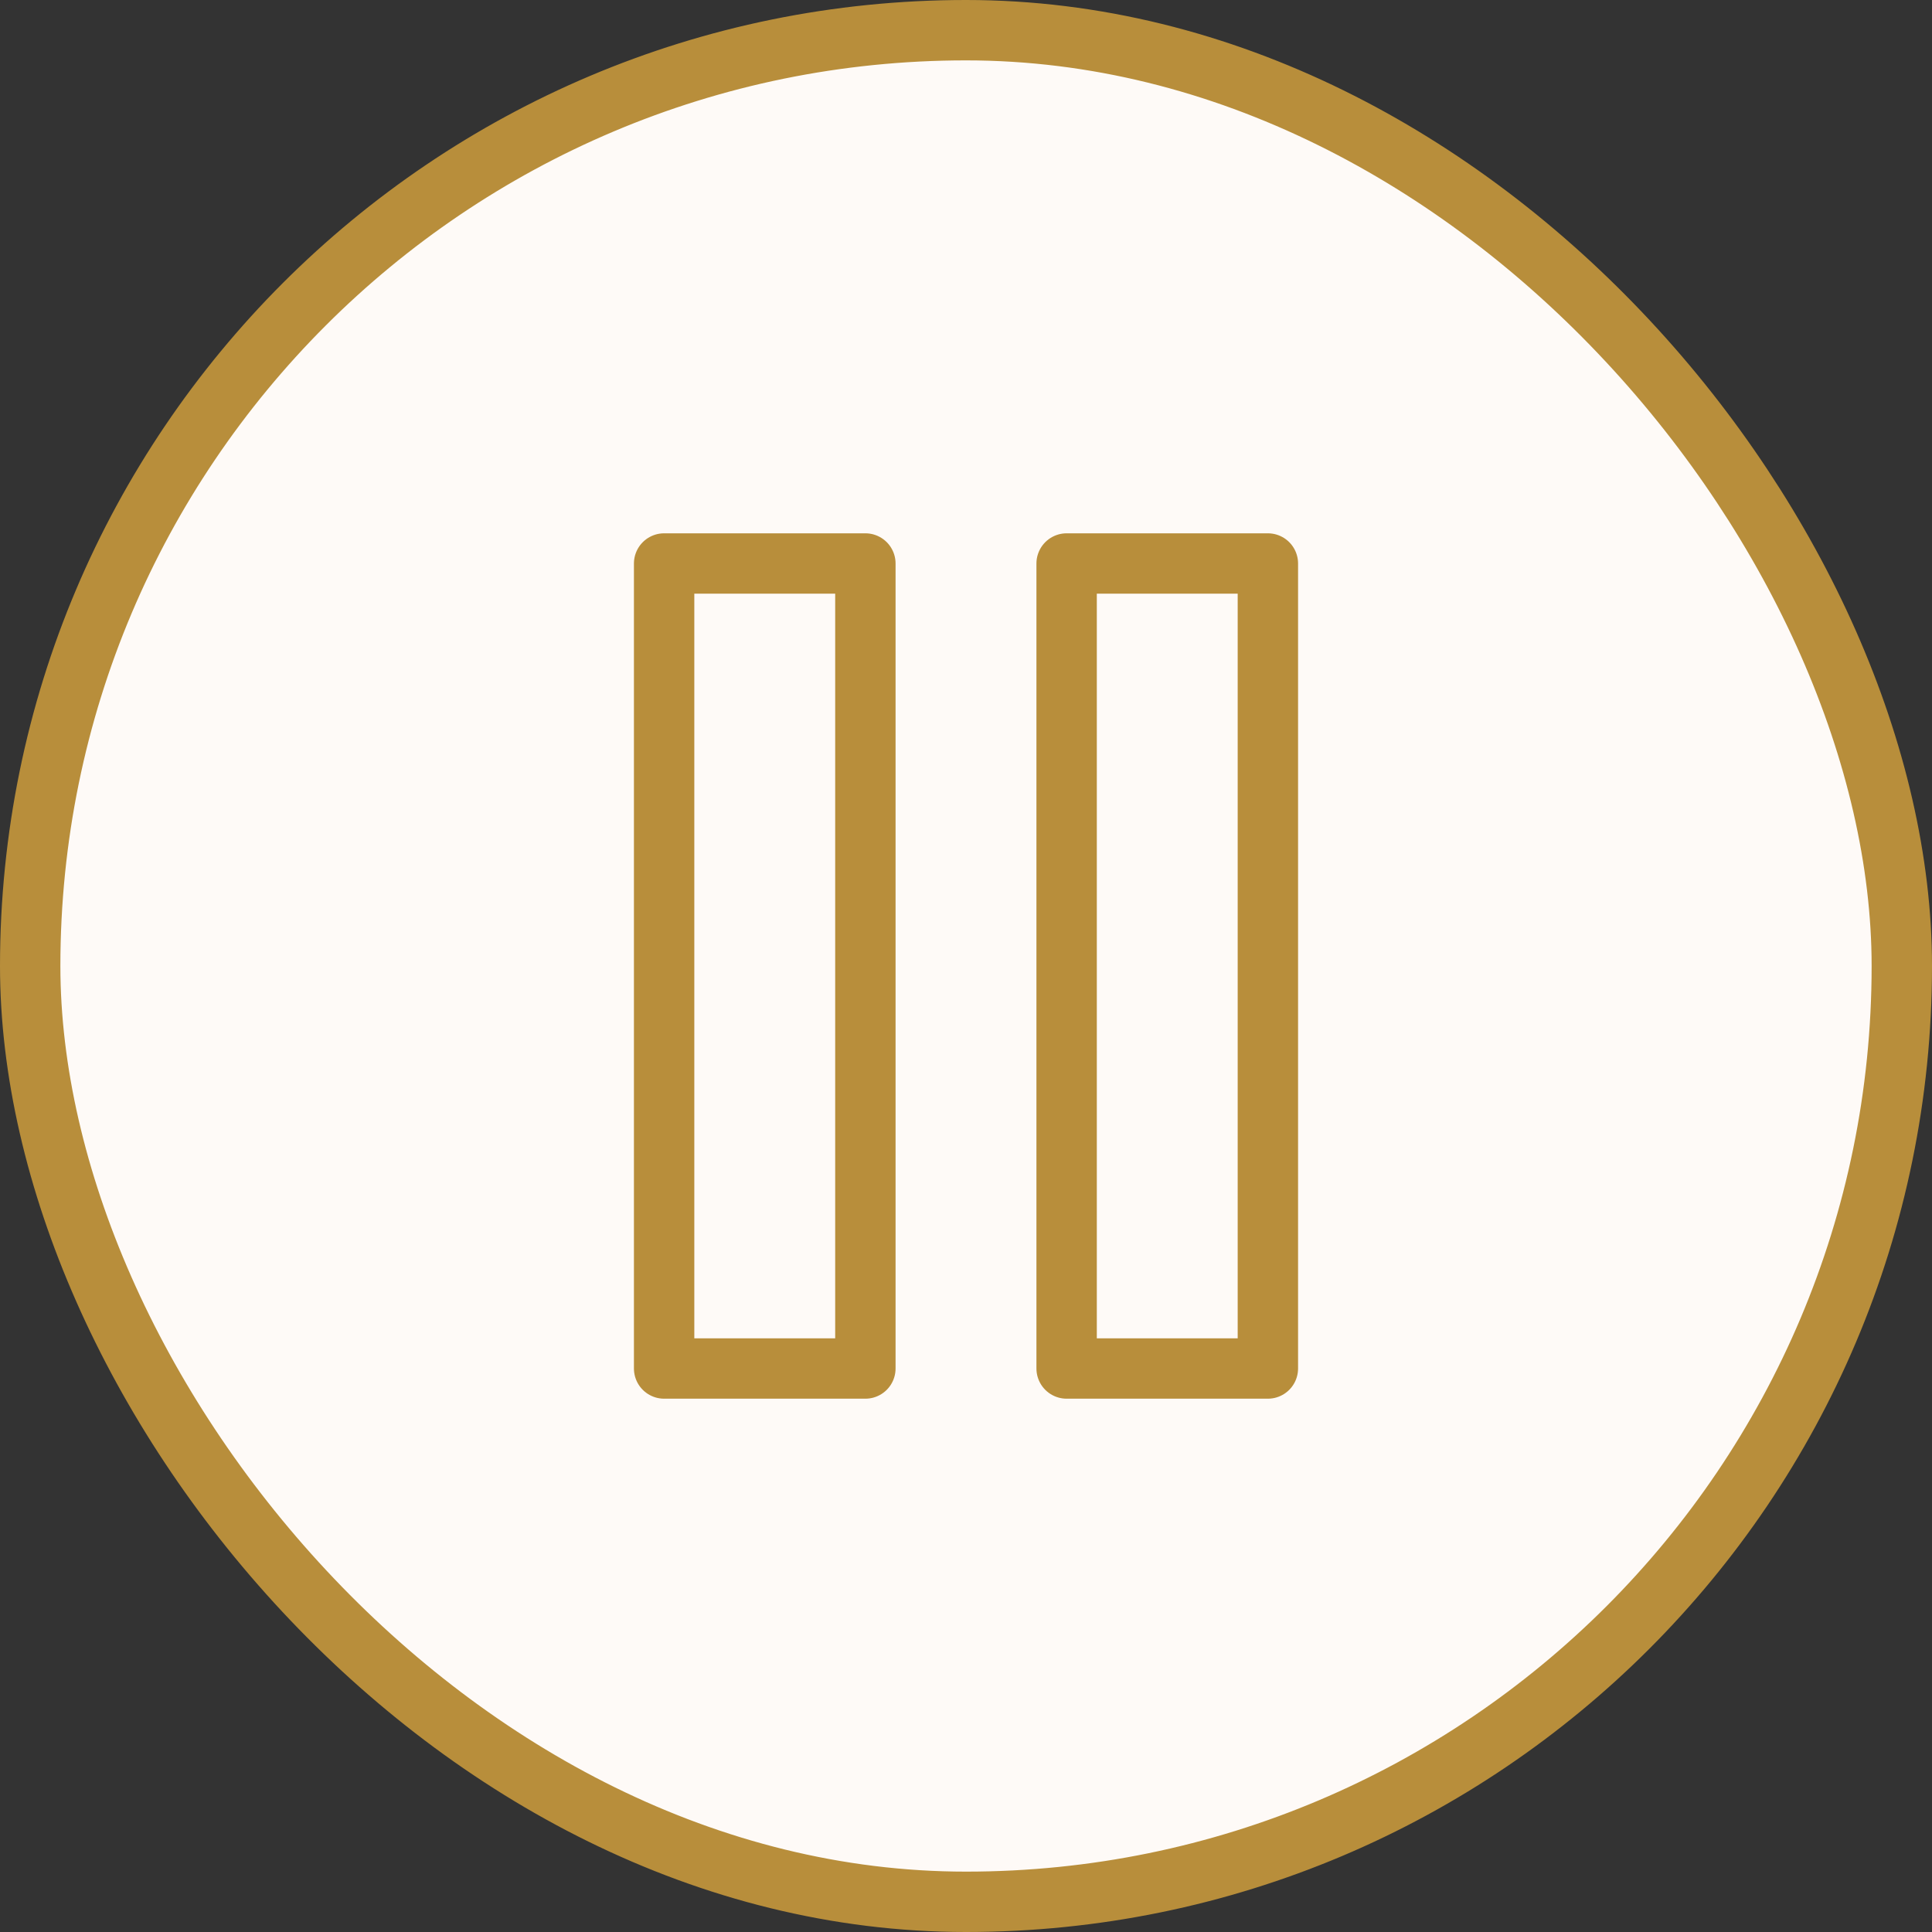 <?xml version="1.0" encoding="UTF-8"?> <svg xmlns="http://www.w3.org/2000/svg" width="48" height="48" viewBox="0 0 48 48" fill="none"><rect x="0" y="0" width="48" height="48" fill="#333333" stroke="none"/><rect x="0.75" y="0.75" width="46.5" height="46.5" rx="23.25" fill="#FEFAF7"></rect><rect x="0.75" y="0.75" width="46.5" height="46.5" rx="23.25" stroke="#B88E3B" stroke-width="1.5"></rect><path d="M21.5 14H16.5V34H21.5V14Z" stroke="#B88E3B" stroke-width="1.5" stroke-linecap="round" stroke-linejoin="round"></path><path d="M31.5 14H26.5V34H31.5V14Z" stroke="#B88E3B" stroke-width="1.5" stroke-linecap="round" stroke-linejoin="round"></path></svg> 